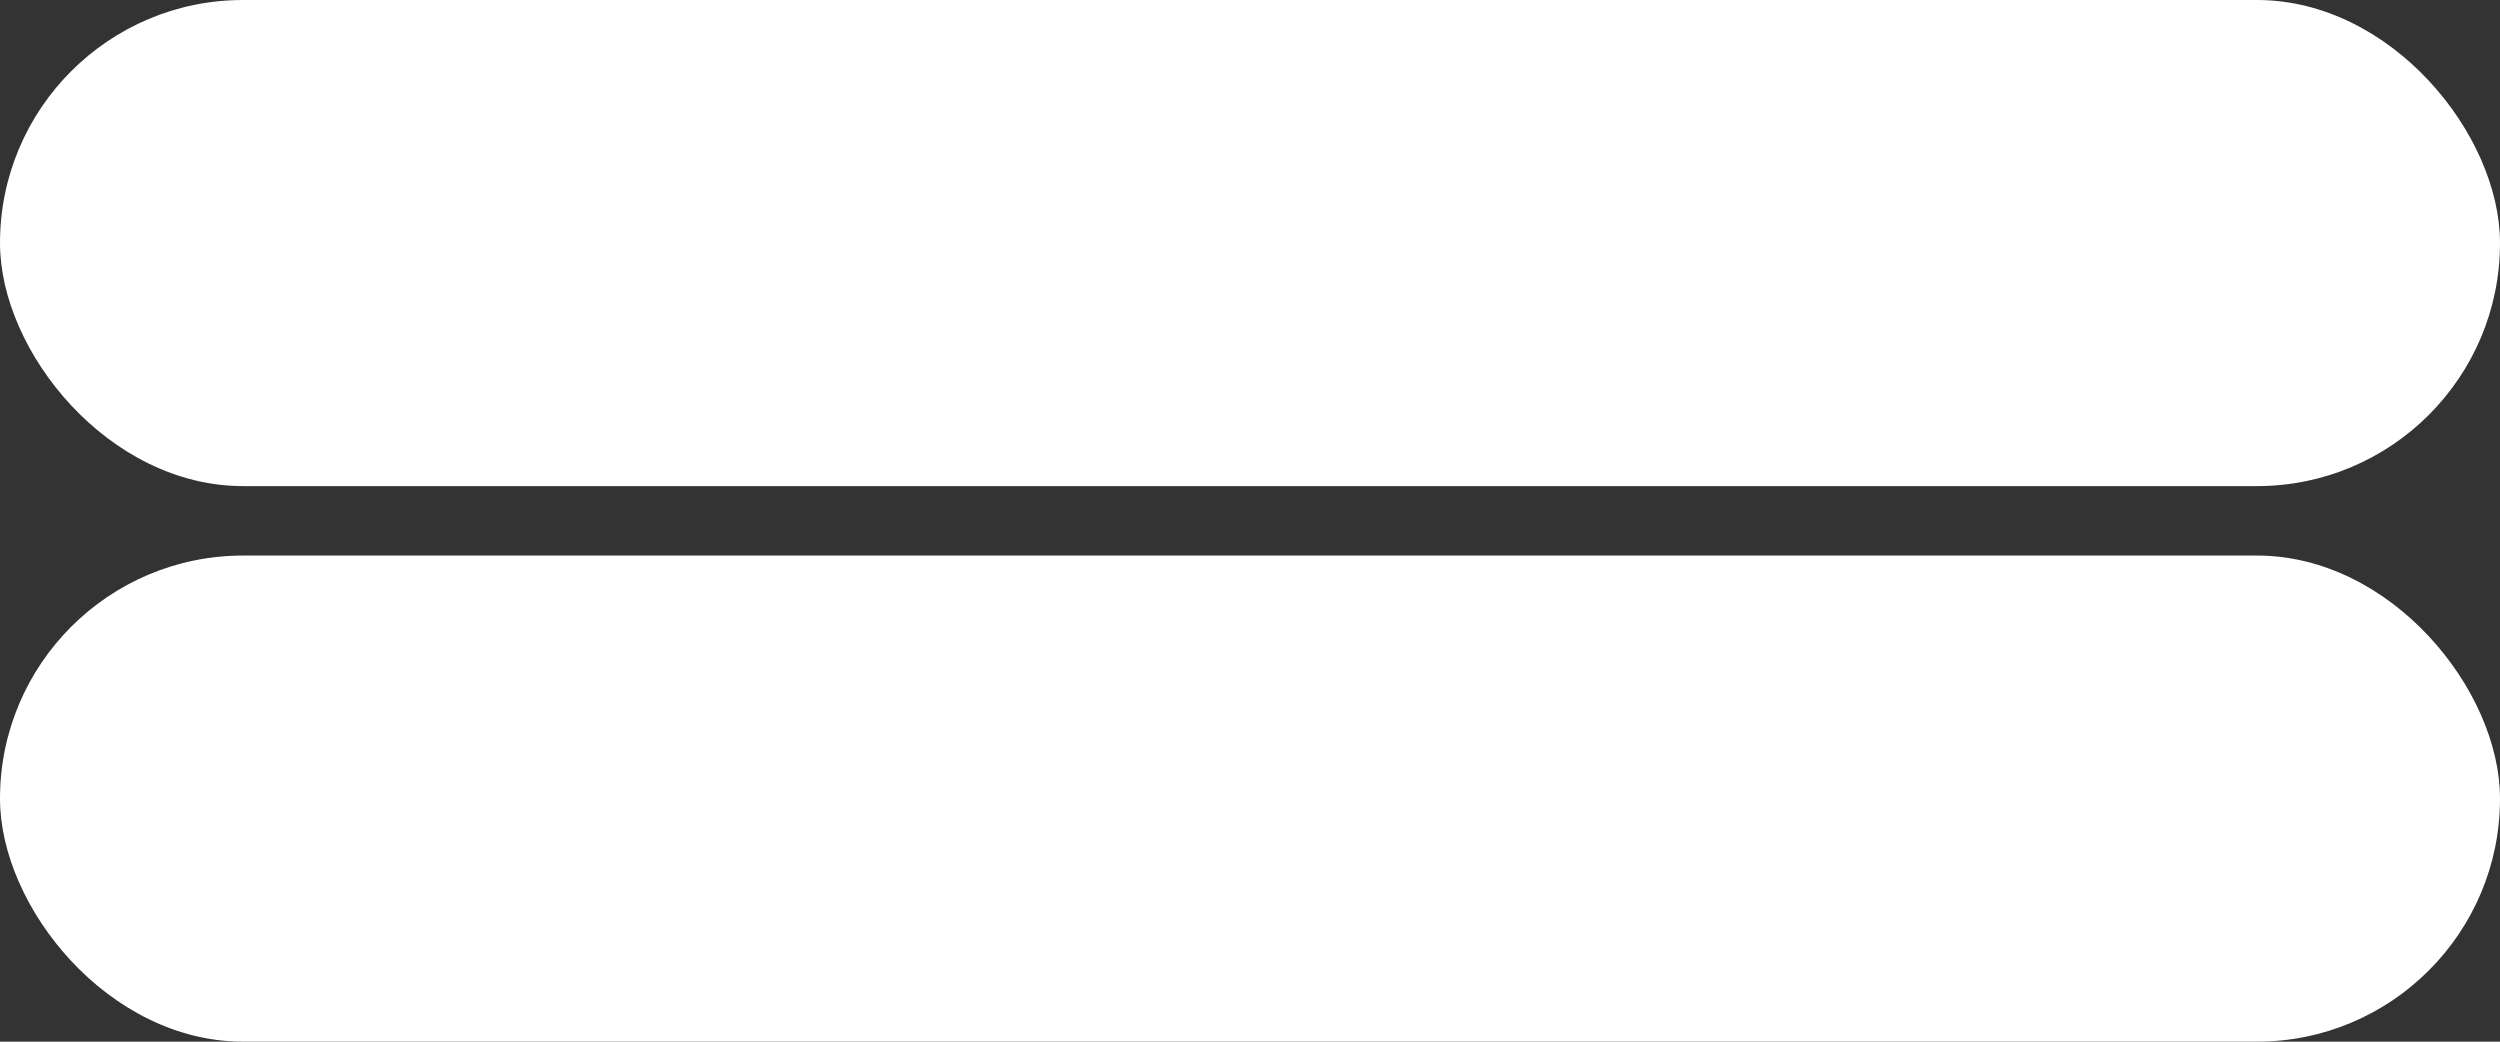<?xml version="1.0" encoding="UTF-8"?> <svg xmlns="http://www.w3.org/2000/svg" width="36" height="15" viewBox="0 0 36 15" fill="none"><rect x="0" y="0" width="36" height="15" fill="#333333" stroke="none"/><rect width="36" height="7" rx="3.5" fill="white"></rect><rect y="8" width="36" height="7" rx="3.5" fill="white"></rect></svg> 